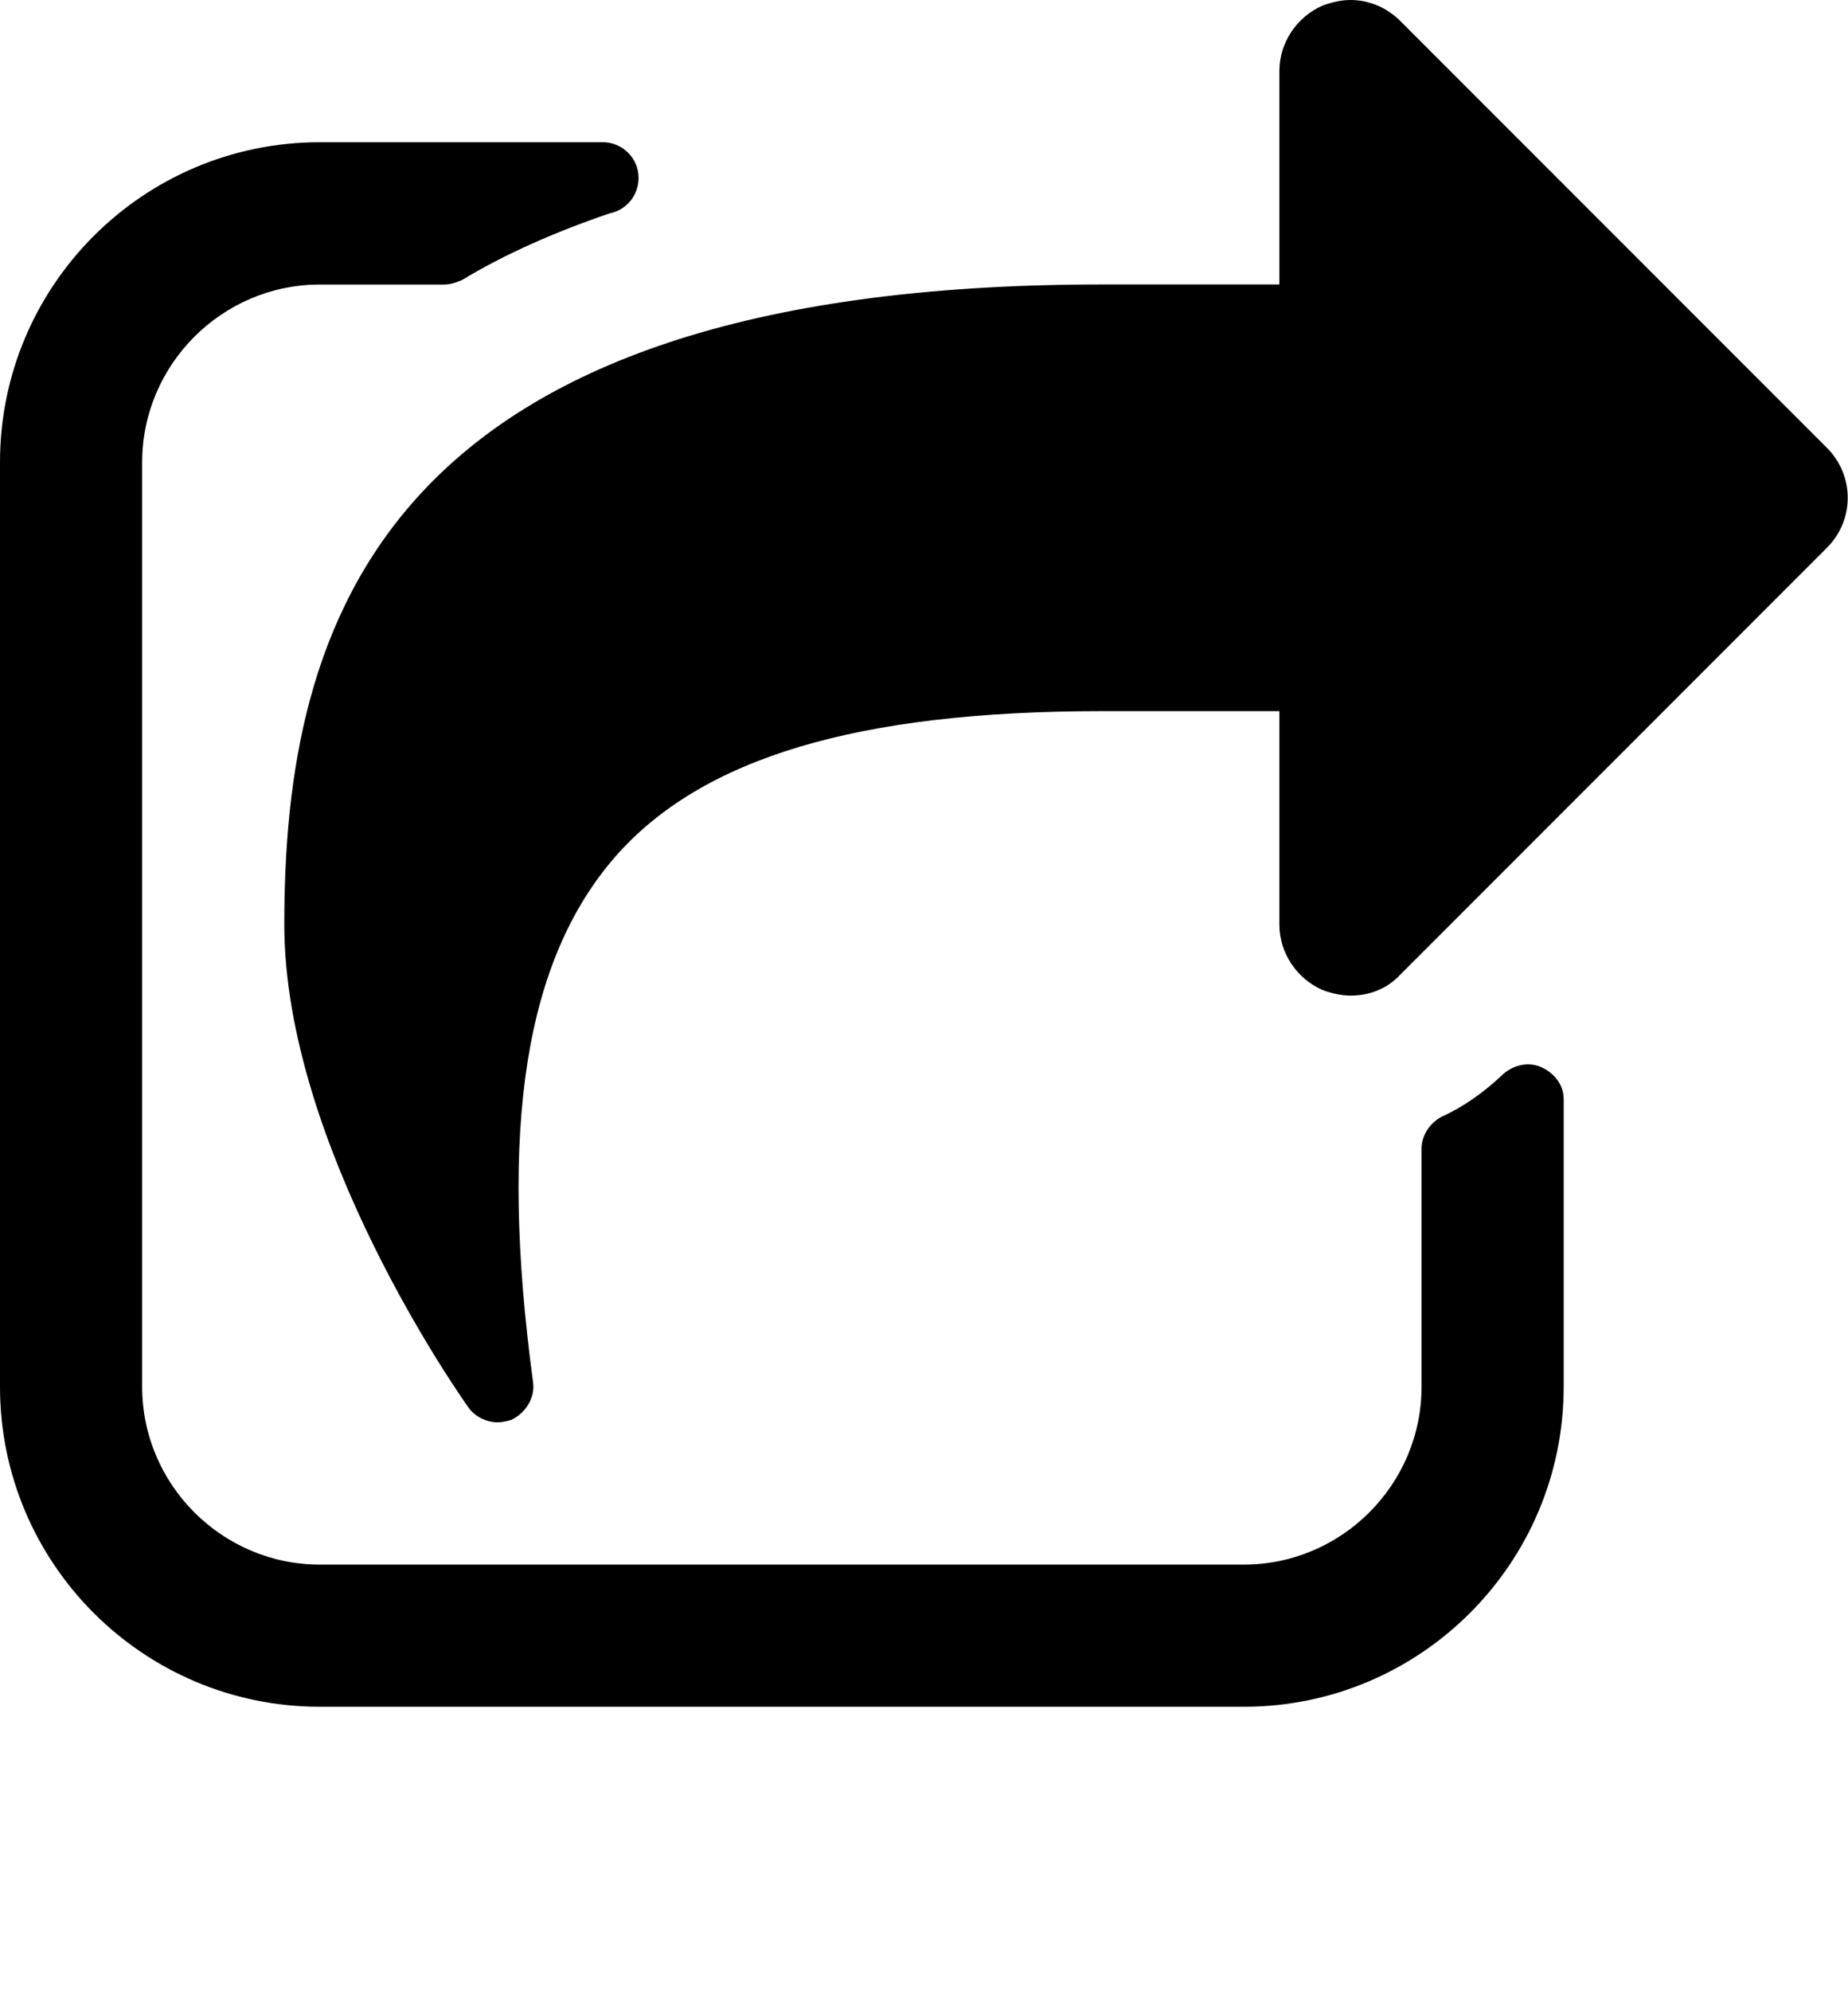 <!-- Generated by IcoMoon.io -->
<svg version="1.1" xmlns="http://www.w3.org/2000/svg" width="26" height="28" viewBox="0 0 26 28">
<title>share-square-o</title>
<path d="M22 15.453v4.047c0 2.484-2.016 4.5-4.5 4.5h-13c-2.484 0-4.5-2.016-4.5-4.5v-13c0-2.484 2.016-4.5 4.5-4.5h3.984c0.266 0 0.5 0.219 0.5 0.5 0 0.25-0.172 0.453-0.406 0.5-0.781 0.266-1.484 0.578-2.078 0.938-0.078 0.031-0.156 0.063-0.25 0.063h-1.75c-1.375 0-2.5 1.125-2.5 2.5v13c0 1.375 1.125 2.5 2.5 2.5h13c1.375 0 2.5-1.125 2.5-2.5v-3.344c0-0.187 0.109-0.359 0.281-0.453 0.313-0.141 0.594-0.344 0.844-0.578 0.141-0.141 0.359-0.203 0.547-0.125s0.328 0.25 0.328 0.453zM25.703 7.703l-6 6c-0.187 0.203-0.438 0.297-0.703 0.297-0.125 0-0.266-0.031-0.391-0.078-0.359-0.156-0.609-0.516-0.609-0.922v-3h-2.5c-3.437 0-5.625 0.656-6.844 2.047-1.266 1.453-1.641 3.797-1.156 7.391 0.031 0.219-0.109 0.438-0.313 0.531-0.063 0.016-0.125 0.031-0.187 0.031-0.156 0-0.313-0.078-0.406-0.203-0.109-0.156-2.594-3.672-2.594-6.797 0-4.188 1.313-9 11.5-9h2.5v-3c0-0.406 0.25-0.766 0.609-0.922 0.125-0.047 0.266-0.078 0.391-0.078 0.266 0 0.516 0.109 0.703 0.297l6 6c0.391 0.391 0.391 1.016 0 1.406z"></path>
</svg>
